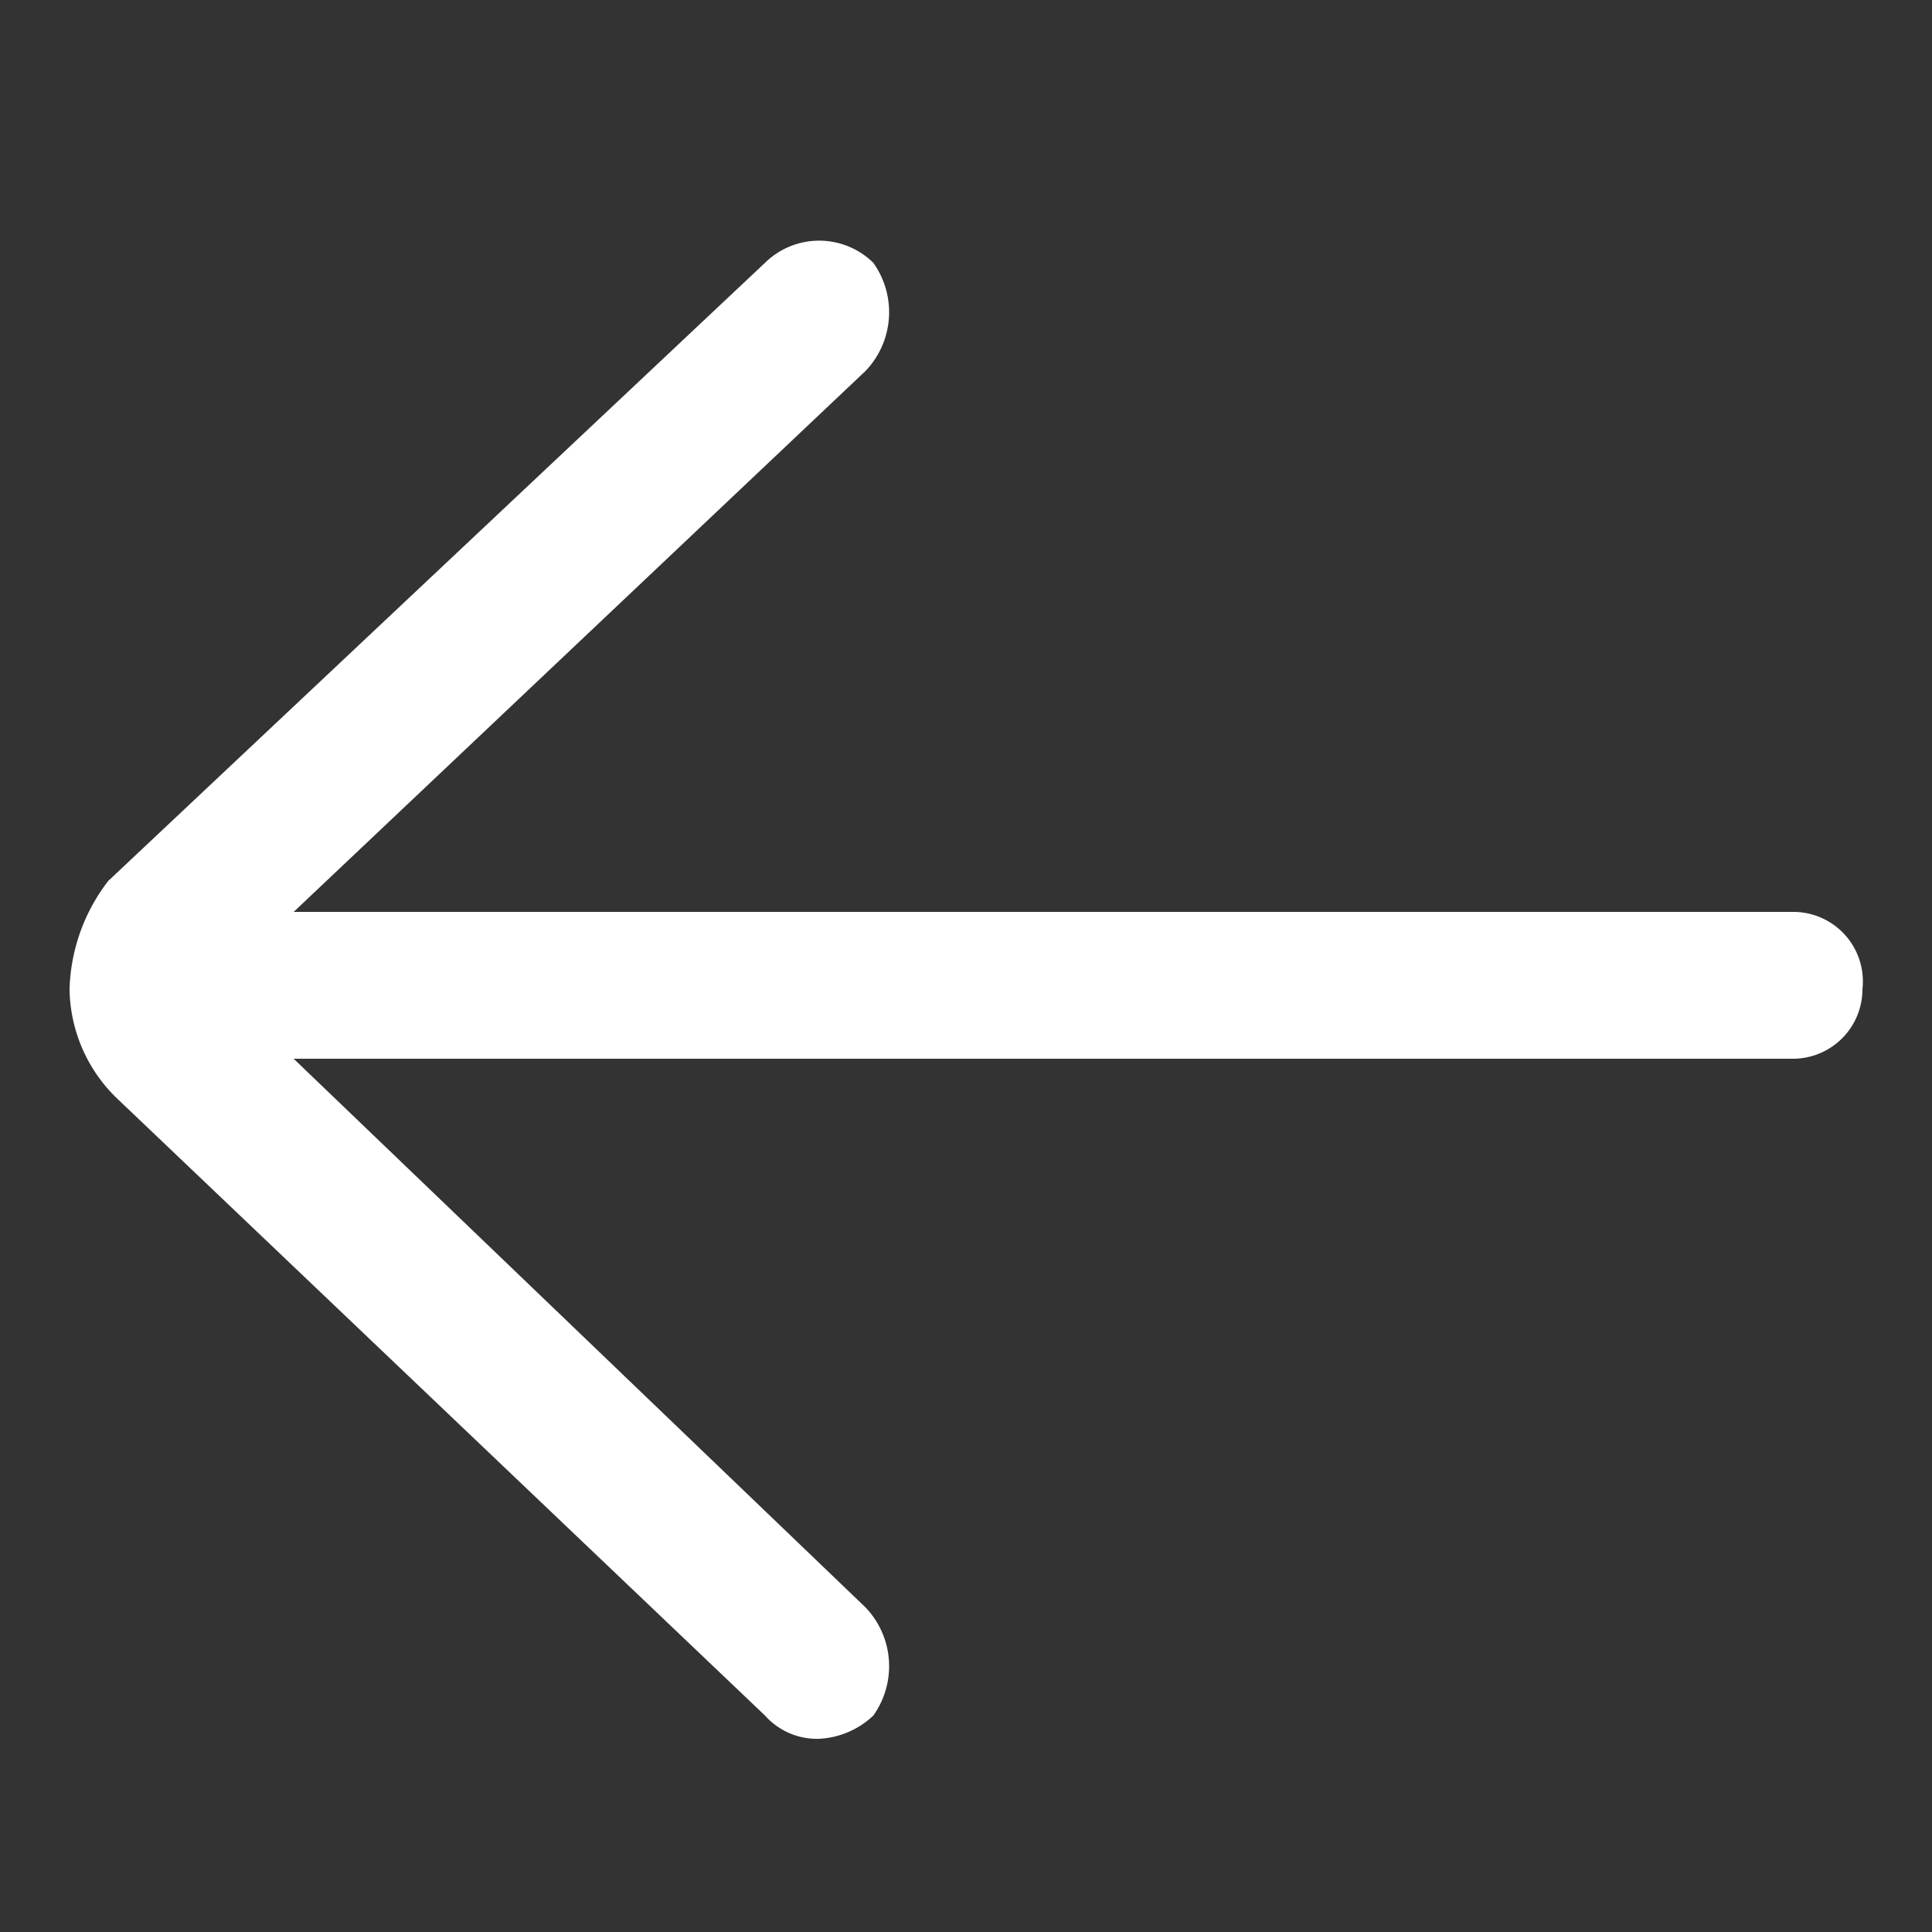 <svg id="a7bccf1f-88a4-4fdf-866d-fbb55033d03d" data-name="Layer 1" xmlns="http://www.w3.org/2000/svg" viewBox="0 0 25 25"><rect x="0" y="0" width="25" height="25" fill="#333333" stroke="none"/><defs><style>.bd6ff45b-8780-43d4-b112-ee13abada012{fill:#fff;}</style></defs><title>i</title><path class="bd6ff45b-8780-43d4-b112-ee13abada012" d="M23.2,11.8H3.8l7.4-7a1.1,1.1,0,0,0,.1-1.4,1,1,0,0,0-1.4,0l-8.5,8a2.4,2.4,0,0,0-.5,1.4,2,2,0,0,0,.6,1.4l8.4,8a.9.9,0,0,0,.7.3,1.1,1.1,0,0,0,.7-.3,1.1,1.1,0,0,0-.1-1.4L3.8,13.7H23.2a.9.9,0,0,0,.9-.9.9.9,0,0,0-.9-1Zm0,0"/></svg>